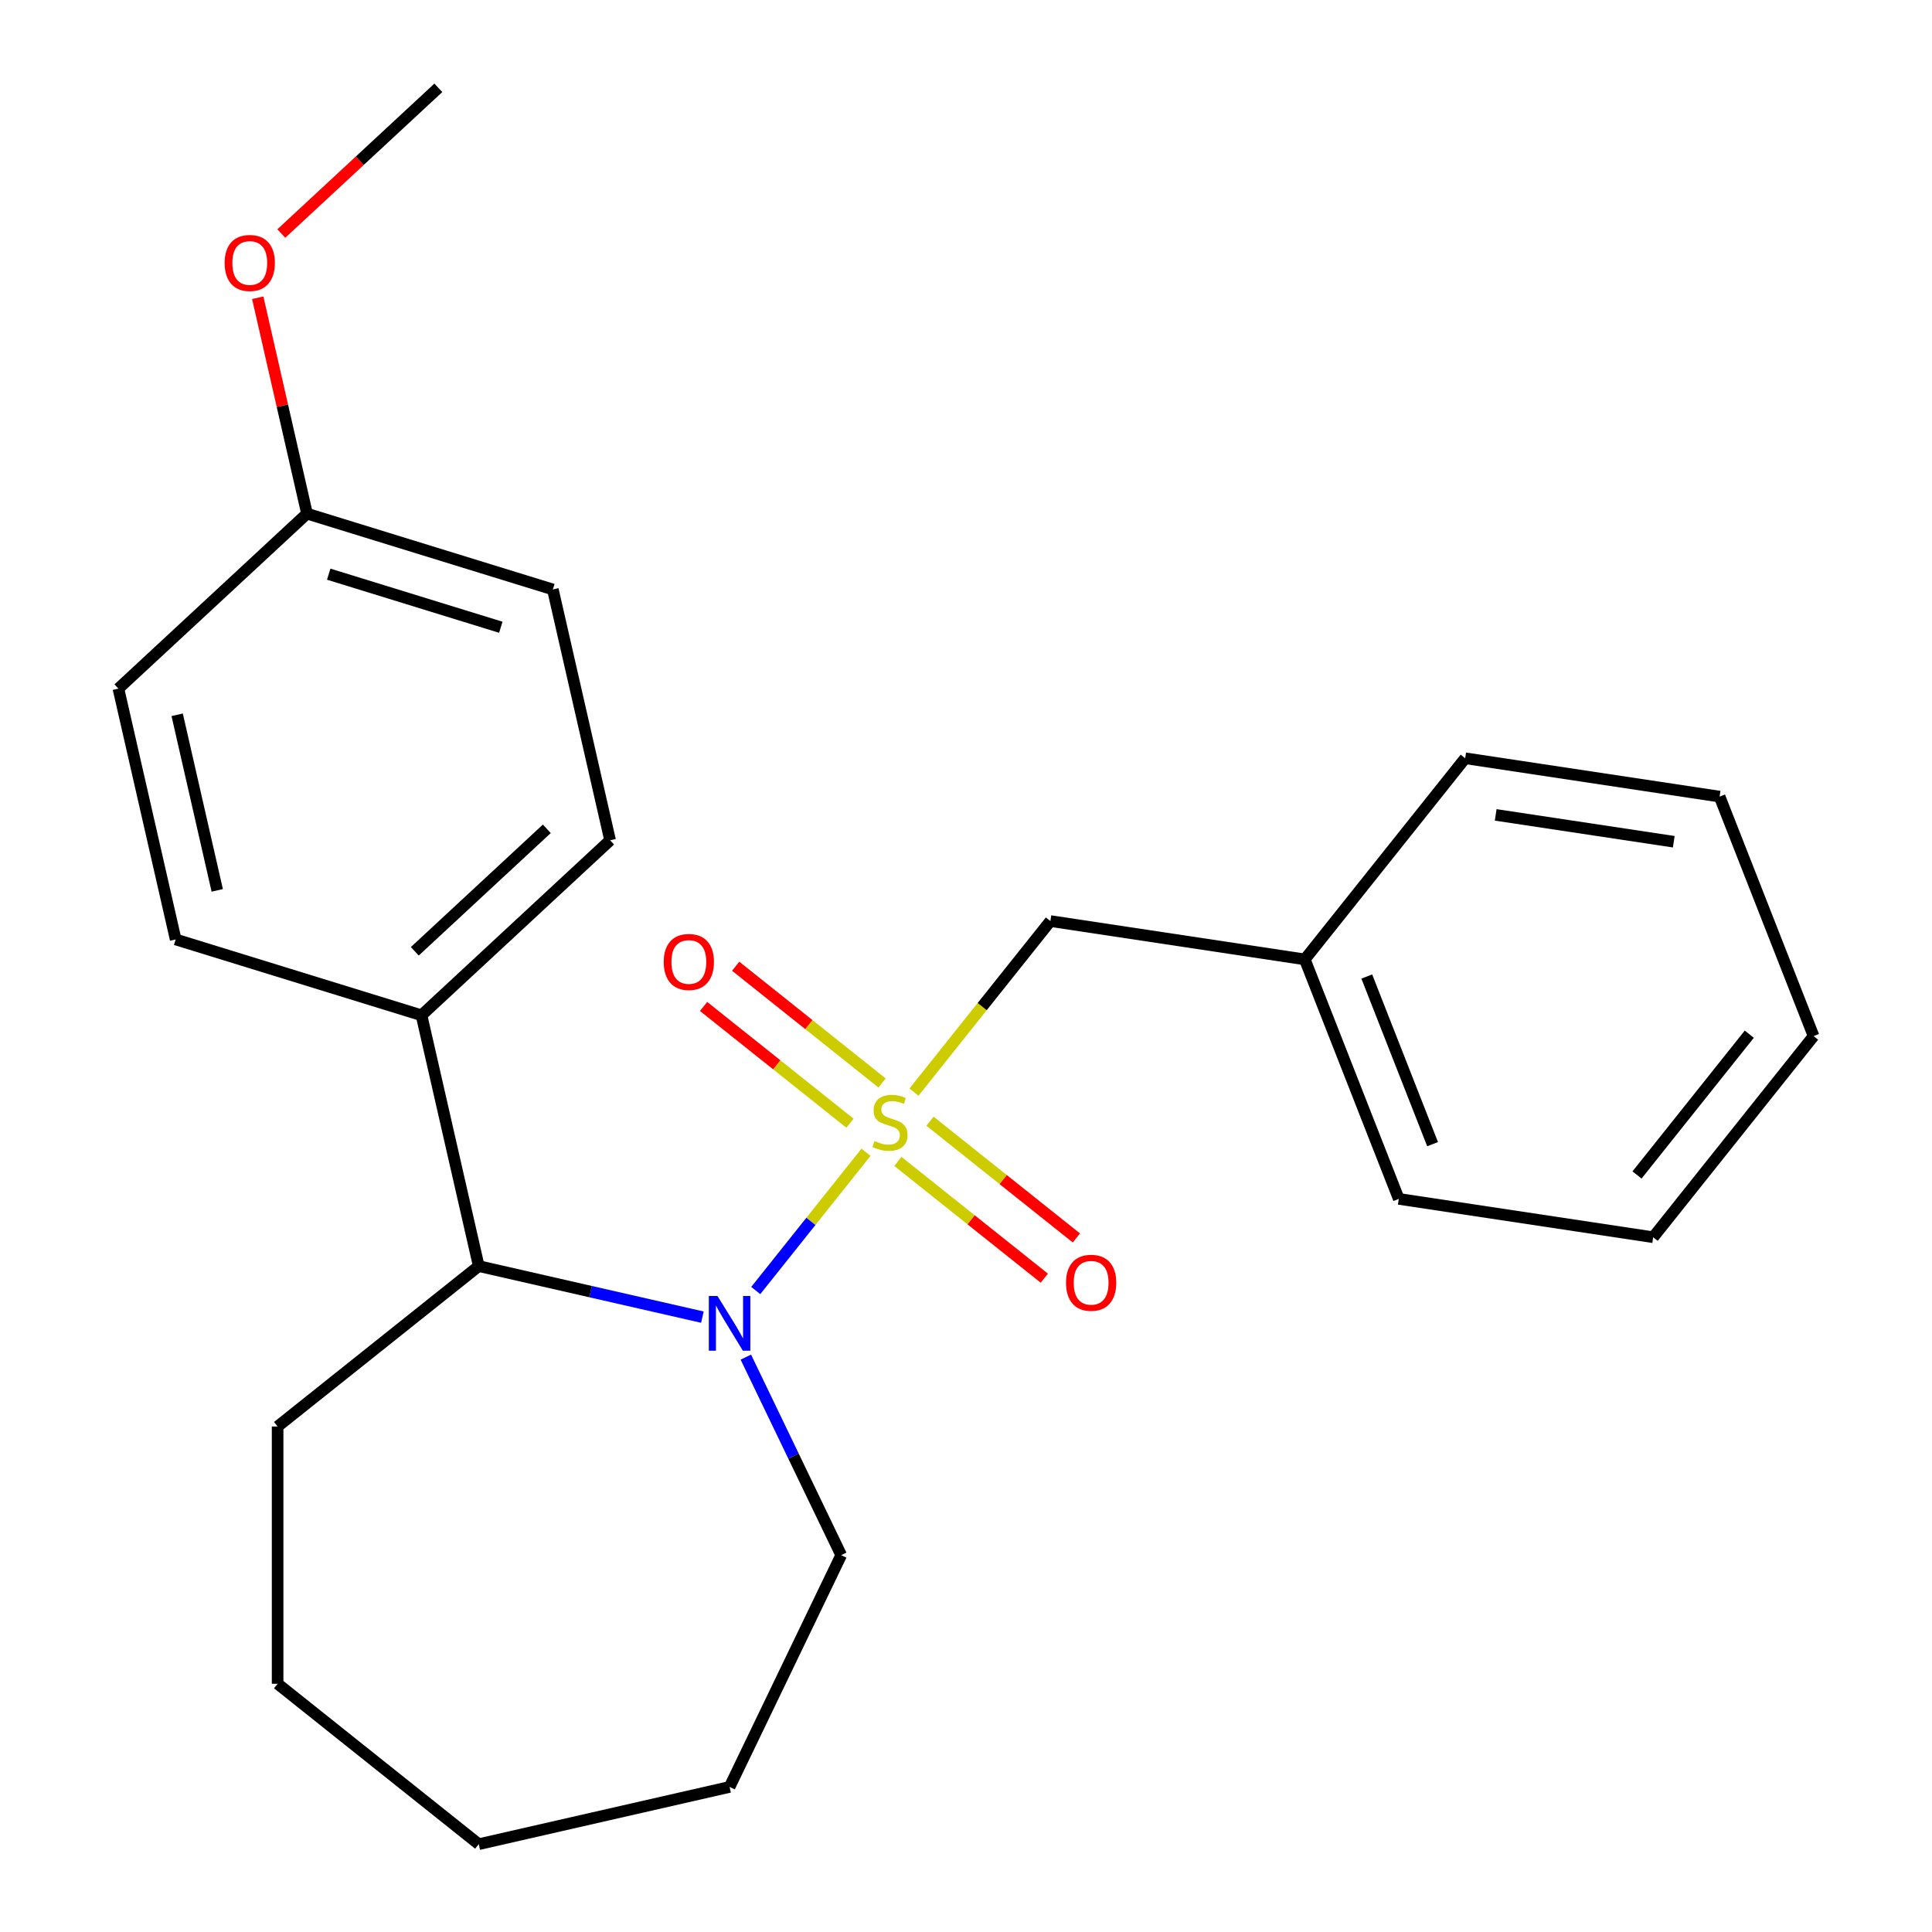 <?xml version='1.0' encoding='iso-8859-1'?>
<svg version='1.1' baseProfile='full'
              xmlns='http://www.w3.org/2000/svg'
                      xmlns:rdkit='http://www.rdkit.org/xml'
                      xmlns:xlink='http://www.w3.org/1999/xlink'
                  xml:space='preserve'
width='1000px' height='1000px' viewBox='0 0 1000 1000'>
<!-- END OF HEADER -->
<rect style='opacity:1.0;fill:#FFFFFF;stroke:none' width='1000' height='1000' x='0' y='0'> </rect>
<path class='bond-0' d='M 448.244,596.41 L 419.711,632.19' style='fill:none;fill-rule:evenodd;stroke:#CCCC00;stroke-width:6px;stroke-linecap:butt;stroke-linejoin:miter;stroke-opacity:1' />
<path class='bond-0' d='M 419.711,632.19 L 391.177,667.969' style='fill:none;fill-rule:evenodd;stroke:#0000FF;stroke-width:6px;stroke-linecap:butt;stroke-linejoin:miter;stroke-opacity:1' />
<path class='bond-2' d='M 473.063,565.289 L 508.371,521.013' style='fill:none;fill-rule:evenodd;stroke:#CCCC00;stroke-width:6px;stroke-linecap:butt;stroke-linejoin:miter;stroke-opacity:1' />
<path class='bond-2' d='M 508.371,521.013 L 543.68,476.738' style='fill:none;fill-rule:evenodd;stroke:#000000;stroke-width:6px;stroke-linecap:butt;stroke-linejoin:miter;stroke-opacity:1' />
<path class='bond-3' d='M 456.547,560.542 L 418.662,530.33' style='fill:none;fill-rule:evenodd;stroke:#CCCC00;stroke-width:6px;stroke-linecap:butt;stroke-linejoin:miter;stroke-opacity:1' />
<path class='bond-3' d='M 418.662,530.33 L 380.777,500.117' style='fill:none;fill-rule:evenodd;stroke:#FF0000;stroke-width:6px;stroke-linecap:butt;stroke-linejoin:miter;stroke-opacity:1' />
<path class='bond-3' d='M 439.942,581.365 L 402.057,551.152' style='fill:none;fill-rule:evenodd;stroke:#CCCC00;stroke-width:6px;stroke-linecap:butt;stroke-linejoin:miter;stroke-opacity:1' />
<path class='bond-3' d='M 402.057,551.152 L 364.171,520.94' style='fill:none;fill-rule:evenodd;stroke:#FF0000;stroke-width:6px;stroke-linecap:butt;stroke-linejoin:miter;stroke-opacity:1' />
<path class='bond-4' d='M 464.76,601.156 L 502.645,631.369' style='fill:none;fill-rule:evenodd;stroke:#CCCC00;stroke-width:6px;stroke-linecap:butt;stroke-linejoin:miter;stroke-opacity:1' />
<path class='bond-4' d='M 502.645,631.369 L 540.53,661.581' style='fill:none;fill-rule:evenodd;stroke:#FF0000;stroke-width:6px;stroke-linecap:butt;stroke-linejoin:miter;stroke-opacity:1' />
<path class='bond-4' d='M 481.365,580.334 L 519.25,610.546' style='fill:none;fill-rule:evenodd;stroke:#CCCC00;stroke-width:6px;stroke-linecap:butt;stroke-linejoin:miter;stroke-opacity:1' />
<path class='bond-4' d='M 519.25,610.546 L 557.135,640.759' style='fill:none;fill-rule:evenodd;stroke:#FF0000;stroke-width:6px;stroke-linecap:butt;stroke-linejoin:miter;stroke-opacity:1' />
<path class='bond-1' d='M 363.558,681.75 L 305.68,668.539' style='fill:none;fill-rule:evenodd;stroke:#0000FF;stroke-width:6px;stroke-linecap:butt;stroke-linejoin:miter;stroke-opacity:1' />
<path class='bond-1' d='M 305.68,668.539 L 247.802,655.329' style='fill:none;fill-rule:evenodd;stroke:#000000;stroke-width:6px;stroke-linecap:butt;stroke-linejoin:miter;stroke-opacity:1' />
<path class='bond-8' d='M 386.049,702.45 L 410.727,753.694' style='fill:none;fill-rule:evenodd;stroke:#0000FF;stroke-width:6px;stroke-linecap:butt;stroke-linejoin:miter;stroke-opacity:1' />
<path class='bond-8' d='M 410.727,753.694 L 435.405,804.937' style='fill:none;fill-rule:evenodd;stroke:#000000;stroke-width:6px;stroke-linecap:butt;stroke-linejoin:miter;stroke-opacity:1' />
<path class='bond-5' d='M 247.802,655.329 L 218.17,525.504' style='fill:none;fill-rule:evenodd;stroke:#000000;stroke-width:6px;stroke-linecap:butt;stroke-linejoin:miter;stroke-opacity:1' />
<path class='bond-14' d='M 247.802,655.329 L 143.691,738.355' style='fill:none;fill-rule:evenodd;stroke:#000000;stroke-width:6px;stroke-linecap:butt;stroke-linejoin:miter;stroke-opacity:1' />
<path class='bond-9' d='M 543.68,476.738 L 675.356,496.585' style='fill:none;fill-rule:evenodd;stroke:#000000;stroke-width:6px;stroke-linecap:butt;stroke-linejoin:miter;stroke-opacity:1' />
<path class='bond-6' d='M 218.17,525.504 L 315.786,434.93' style='fill:none;fill-rule:evenodd;stroke:#000000;stroke-width:6px;stroke-linecap:butt;stroke-linejoin:miter;stroke-opacity:1' />
<path class='bond-6' d='M 214.698,492.395 L 283.029,428.993' style='fill:none;fill-rule:evenodd;stroke:#000000;stroke-width:6px;stroke-linecap:butt;stroke-linejoin:miter;stroke-opacity:1' />
<path class='bond-7' d='M 218.17,525.504 L 90.923,486.253' style='fill:none;fill-rule:evenodd;stroke:#000000;stroke-width:6px;stroke-linecap:butt;stroke-linejoin:miter;stroke-opacity:1' />
<path class='bond-11' d='M 315.786,434.93 L 286.155,305.105' style='fill:none;fill-rule:evenodd;stroke:#000000;stroke-width:6px;stroke-linecap:butt;stroke-linejoin:miter;stroke-opacity:1' />
<path class='bond-12' d='M 90.923,486.253 L 61.291,356.428' style='fill:none;fill-rule:evenodd;stroke:#000000;stroke-width:6px;stroke-linecap:butt;stroke-linejoin:miter;stroke-opacity:1' />
<path class='bond-12' d='M 112.443,460.853 L 91.701,369.976' style='fill:none;fill-rule:evenodd;stroke:#000000;stroke-width:6px;stroke-linecap:butt;stroke-linejoin:miter;stroke-opacity:1' />
<path class='bond-18' d='M 435.405,804.937 L 377.627,924.914' style='fill:none;fill-rule:evenodd;stroke:#000000;stroke-width:6px;stroke-linecap:butt;stroke-linejoin:miter;stroke-opacity:1' />
<path class='bond-15' d='M 675.356,496.585 L 724.006,620.543' style='fill:none;fill-rule:evenodd;stroke:#000000;stroke-width:6px;stroke-linecap:butt;stroke-linejoin:miter;stroke-opacity:1' />
<path class='bond-15' d='M 707.445,505.448 L 741.501,592.22' style='fill:none;fill-rule:evenodd;stroke:#000000;stroke-width:6px;stroke-linecap:butt;stroke-linejoin:miter;stroke-opacity:1' />
<path class='bond-16' d='M 675.356,496.585 L 758.382,392.473' style='fill:none;fill-rule:evenodd;stroke:#000000;stroke-width:6px;stroke-linecap:butt;stroke-linejoin:miter;stroke-opacity:1' />
<path class='bond-10' d='M 158.907,265.854 L 61.291,356.428' style='fill:none;fill-rule:evenodd;stroke:#000000;stroke-width:6px;stroke-linecap:butt;stroke-linejoin:miter;stroke-opacity:1' />
<path class='bond-13' d='M 158.907,265.854 L 146.155,209.986' style='fill:none;fill-rule:evenodd;stroke:#000000;stroke-width:6px;stroke-linecap:butt;stroke-linejoin:miter;stroke-opacity:1' />
<path class='bond-13' d='M 146.155,209.986 L 133.404,154.118' style='fill:none;fill-rule:evenodd;stroke:#FF0000;stroke-width:6px;stroke-linecap:butt;stroke-linejoin:miter;stroke-opacity:1' />
<path class='bond-26' d='M 158.907,265.854 L 286.155,305.105' style='fill:none;fill-rule:evenodd;stroke:#000000;stroke-width:6px;stroke-linecap:butt;stroke-linejoin:miter;stroke-opacity:1' />
<path class='bond-26' d='M 170.144,297.191 L 259.217,324.667' style='fill:none;fill-rule:evenodd;stroke:#000000;stroke-width:6px;stroke-linecap:butt;stroke-linejoin:miter;stroke-opacity:1' />
<path class='bond-17' d='M 145.604,120.878 L 186.248,83.166' style='fill:none;fill-rule:evenodd;stroke:#FF0000;stroke-width:6px;stroke-linecap:butt;stroke-linejoin:miter;stroke-opacity:1' />
<path class='bond-17' d='M 186.248,83.166 L 226.891,45.455' style='fill:none;fill-rule:evenodd;stroke:#000000;stroke-width:6px;stroke-linecap:butt;stroke-linejoin:miter;stroke-opacity:1' />
<path class='bond-19' d='M 143.691,738.355 L 143.691,871.519' style='fill:none;fill-rule:evenodd;stroke:#000000;stroke-width:6px;stroke-linecap:butt;stroke-linejoin:miter;stroke-opacity:1' />
<path class='bond-21' d='M 724.006,620.543 L 855.683,640.39' style='fill:none;fill-rule:evenodd;stroke:#000000;stroke-width:6px;stroke-linecap:butt;stroke-linejoin:miter;stroke-opacity:1' />
<path class='bond-20' d='M 758.382,392.473 L 890.059,412.32' style='fill:none;fill-rule:evenodd;stroke:#000000;stroke-width:6px;stroke-linecap:butt;stroke-linejoin:miter;stroke-opacity:1' />
<path class='bond-20' d='M 774.164,421.785 L 866.338,435.678' style='fill:none;fill-rule:evenodd;stroke:#000000;stroke-width:6px;stroke-linecap:butt;stroke-linejoin:miter;stroke-opacity:1' />
<path class='bond-23' d='M 377.627,924.914 L 247.802,954.545' style='fill:none;fill-rule:evenodd;stroke:#000000;stroke-width:6px;stroke-linecap:butt;stroke-linejoin:miter;stroke-opacity:1' />
<path class='bond-24' d='M 143.691,871.519 L 247.802,954.545' style='fill:none;fill-rule:evenodd;stroke:#000000;stroke-width:6px;stroke-linecap:butt;stroke-linejoin:miter;stroke-opacity:1' />
<path class='bond-22' d='M 890.059,412.32 L 938.709,536.279' style='fill:none;fill-rule:evenodd;stroke:#000000;stroke-width:6px;stroke-linecap:butt;stroke-linejoin:miter;stroke-opacity:1' />
<path class='bond-25' d='M 855.683,640.39 L 938.709,536.279' style='fill:none;fill-rule:evenodd;stroke:#000000;stroke-width:6px;stroke-linecap:butt;stroke-linejoin:miter;stroke-opacity:1' />
<path class='bond-25' d='M 847.314,608.168 L 905.433,535.29' style='fill:none;fill-rule:evenodd;stroke:#000000;stroke-width:6px;stroke-linecap:butt;stroke-linejoin:miter;stroke-opacity:1' />
<path  class='atom-0' d='M 452.653 590.569
Q 452.973 590.689, 454.293 591.249
Q 455.613 591.809, 457.053 592.169
Q 458.533 592.489, 459.973 592.489
Q 462.653 592.489, 464.213 591.209
Q 465.773 589.889, 465.773 587.609
Q 465.773 586.049, 464.973 585.089
Q 464.213 584.129, 463.013 583.609
Q 461.813 583.089, 459.813 582.489
Q 457.293 581.729, 455.773 581.009
Q 454.293 580.289, 453.213 578.769
Q 452.173 577.249, 452.173 574.689
Q 452.173 571.129, 454.573 568.929
Q 457.013 566.729, 461.813 566.729
Q 465.093 566.729, 468.813 568.289
L 467.893 571.369
Q 464.493 569.969, 461.933 569.969
Q 459.173 569.969, 457.653 571.129
Q 456.133 572.249, 456.173 574.209
Q 456.173 575.729, 456.933 576.649
Q 457.733 577.569, 458.853 578.089
Q 460.013 578.609, 461.933 579.209
Q 464.493 580.009, 466.013 580.809
Q 467.533 581.609, 468.613 583.249
Q 469.733 584.849, 469.733 587.609
Q 469.733 591.529, 467.093 593.649
Q 464.493 595.729, 460.133 595.729
Q 457.613 595.729, 455.693 595.169
Q 453.813 594.649, 451.573 593.729
L 452.653 590.569
' fill='#CCCC00'/>
<path  class='atom-1' d='M 371.367 670.801
L 380.647 685.801
Q 381.567 687.281, 383.047 689.961
Q 384.527 692.641, 384.607 692.801
L 384.607 670.801
L 388.367 670.801
L 388.367 699.121
L 384.487 699.121
L 374.527 682.721
Q 373.367 680.801, 372.127 678.601
Q 370.927 676.401, 370.567 675.721
L 370.567 699.121
L 366.887 699.121
L 366.887 670.801
L 371.367 670.801
' fill='#0000FF'/>
<path  class='atom-4' d='M 343.542 497.903
Q 343.542 491.103, 346.902 487.303
Q 350.262 483.503, 356.542 483.503
Q 362.822 483.503, 366.182 487.303
Q 369.542 491.103, 369.542 497.903
Q 369.542 504.783, 366.142 508.703
Q 362.742 512.583, 356.542 512.583
Q 350.302 512.583, 346.902 508.703
Q 343.542 504.823, 343.542 497.903
M 356.542 509.383
Q 360.862 509.383, 363.182 506.503
Q 365.542 503.583, 365.542 497.903
Q 365.542 492.343, 363.182 489.543
Q 360.862 486.703, 356.542 486.703
Q 352.222 486.703, 349.862 489.503
Q 347.542 492.303, 347.542 497.903
Q 347.542 503.623, 349.862 506.503
Q 352.222 509.383, 356.542 509.383
' fill='#FF0000'/>
<path  class='atom-5' d='M 551.765 663.956
Q 551.765 657.156, 555.125 653.356
Q 558.485 649.556, 564.765 649.556
Q 571.045 649.556, 574.405 653.356
Q 577.765 657.156, 577.765 663.956
Q 577.765 670.836, 574.365 674.756
Q 570.965 678.636, 564.765 678.636
Q 558.525 678.636, 555.125 674.756
Q 551.765 670.876, 551.765 663.956
M 564.765 675.436
Q 569.085 675.436, 571.405 672.556
Q 573.765 669.636, 573.765 663.956
Q 573.765 658.396, 571.405 655.596
Q 569.085 652.756, 564.765 652.756
Q 560.445 652.756, 558.085 655.556
Q 555.765 658.356, 555.765 663.956
Q 555.765 669.676, 558.085 672.556
Q 560.445 675.436, 564.765 675.436
' fill='#FF0000'/>
<path  class='atom-14' d='M 116.275 136.109
Q 116.275 129.309, 119.635 125.509
Q 122.995 121.709, 129.275 121.709
Q 135.555 121.709, 138.915 125.509
Q 142.275 129.309, 142.275 136.109
Q 142.275 142.989, 138.875 146.909
Q 135.475 150.789, 129.275 150.789
Q 123.035 150.789, 119.635 146.909
Q 116.275 143.029, 116.275 136.109
M 129.275 147.589
Q 133.595 147.589, 135.915 144.709
Q 138.275 141.789, 138.275 136.109
Q 138.275 130.549, 135.915 127.749
Q 133.595 124.909, 129.275 124.909
Q 124.955 124.909, 122.595 127.709
Q 120.275 130.509, 120.275 136.109
Q 120.275 141.829, 122.595 144.709
Q 124.955 147.589, 129.275 147.589
' fill='#FF0000'/>
</svg>

